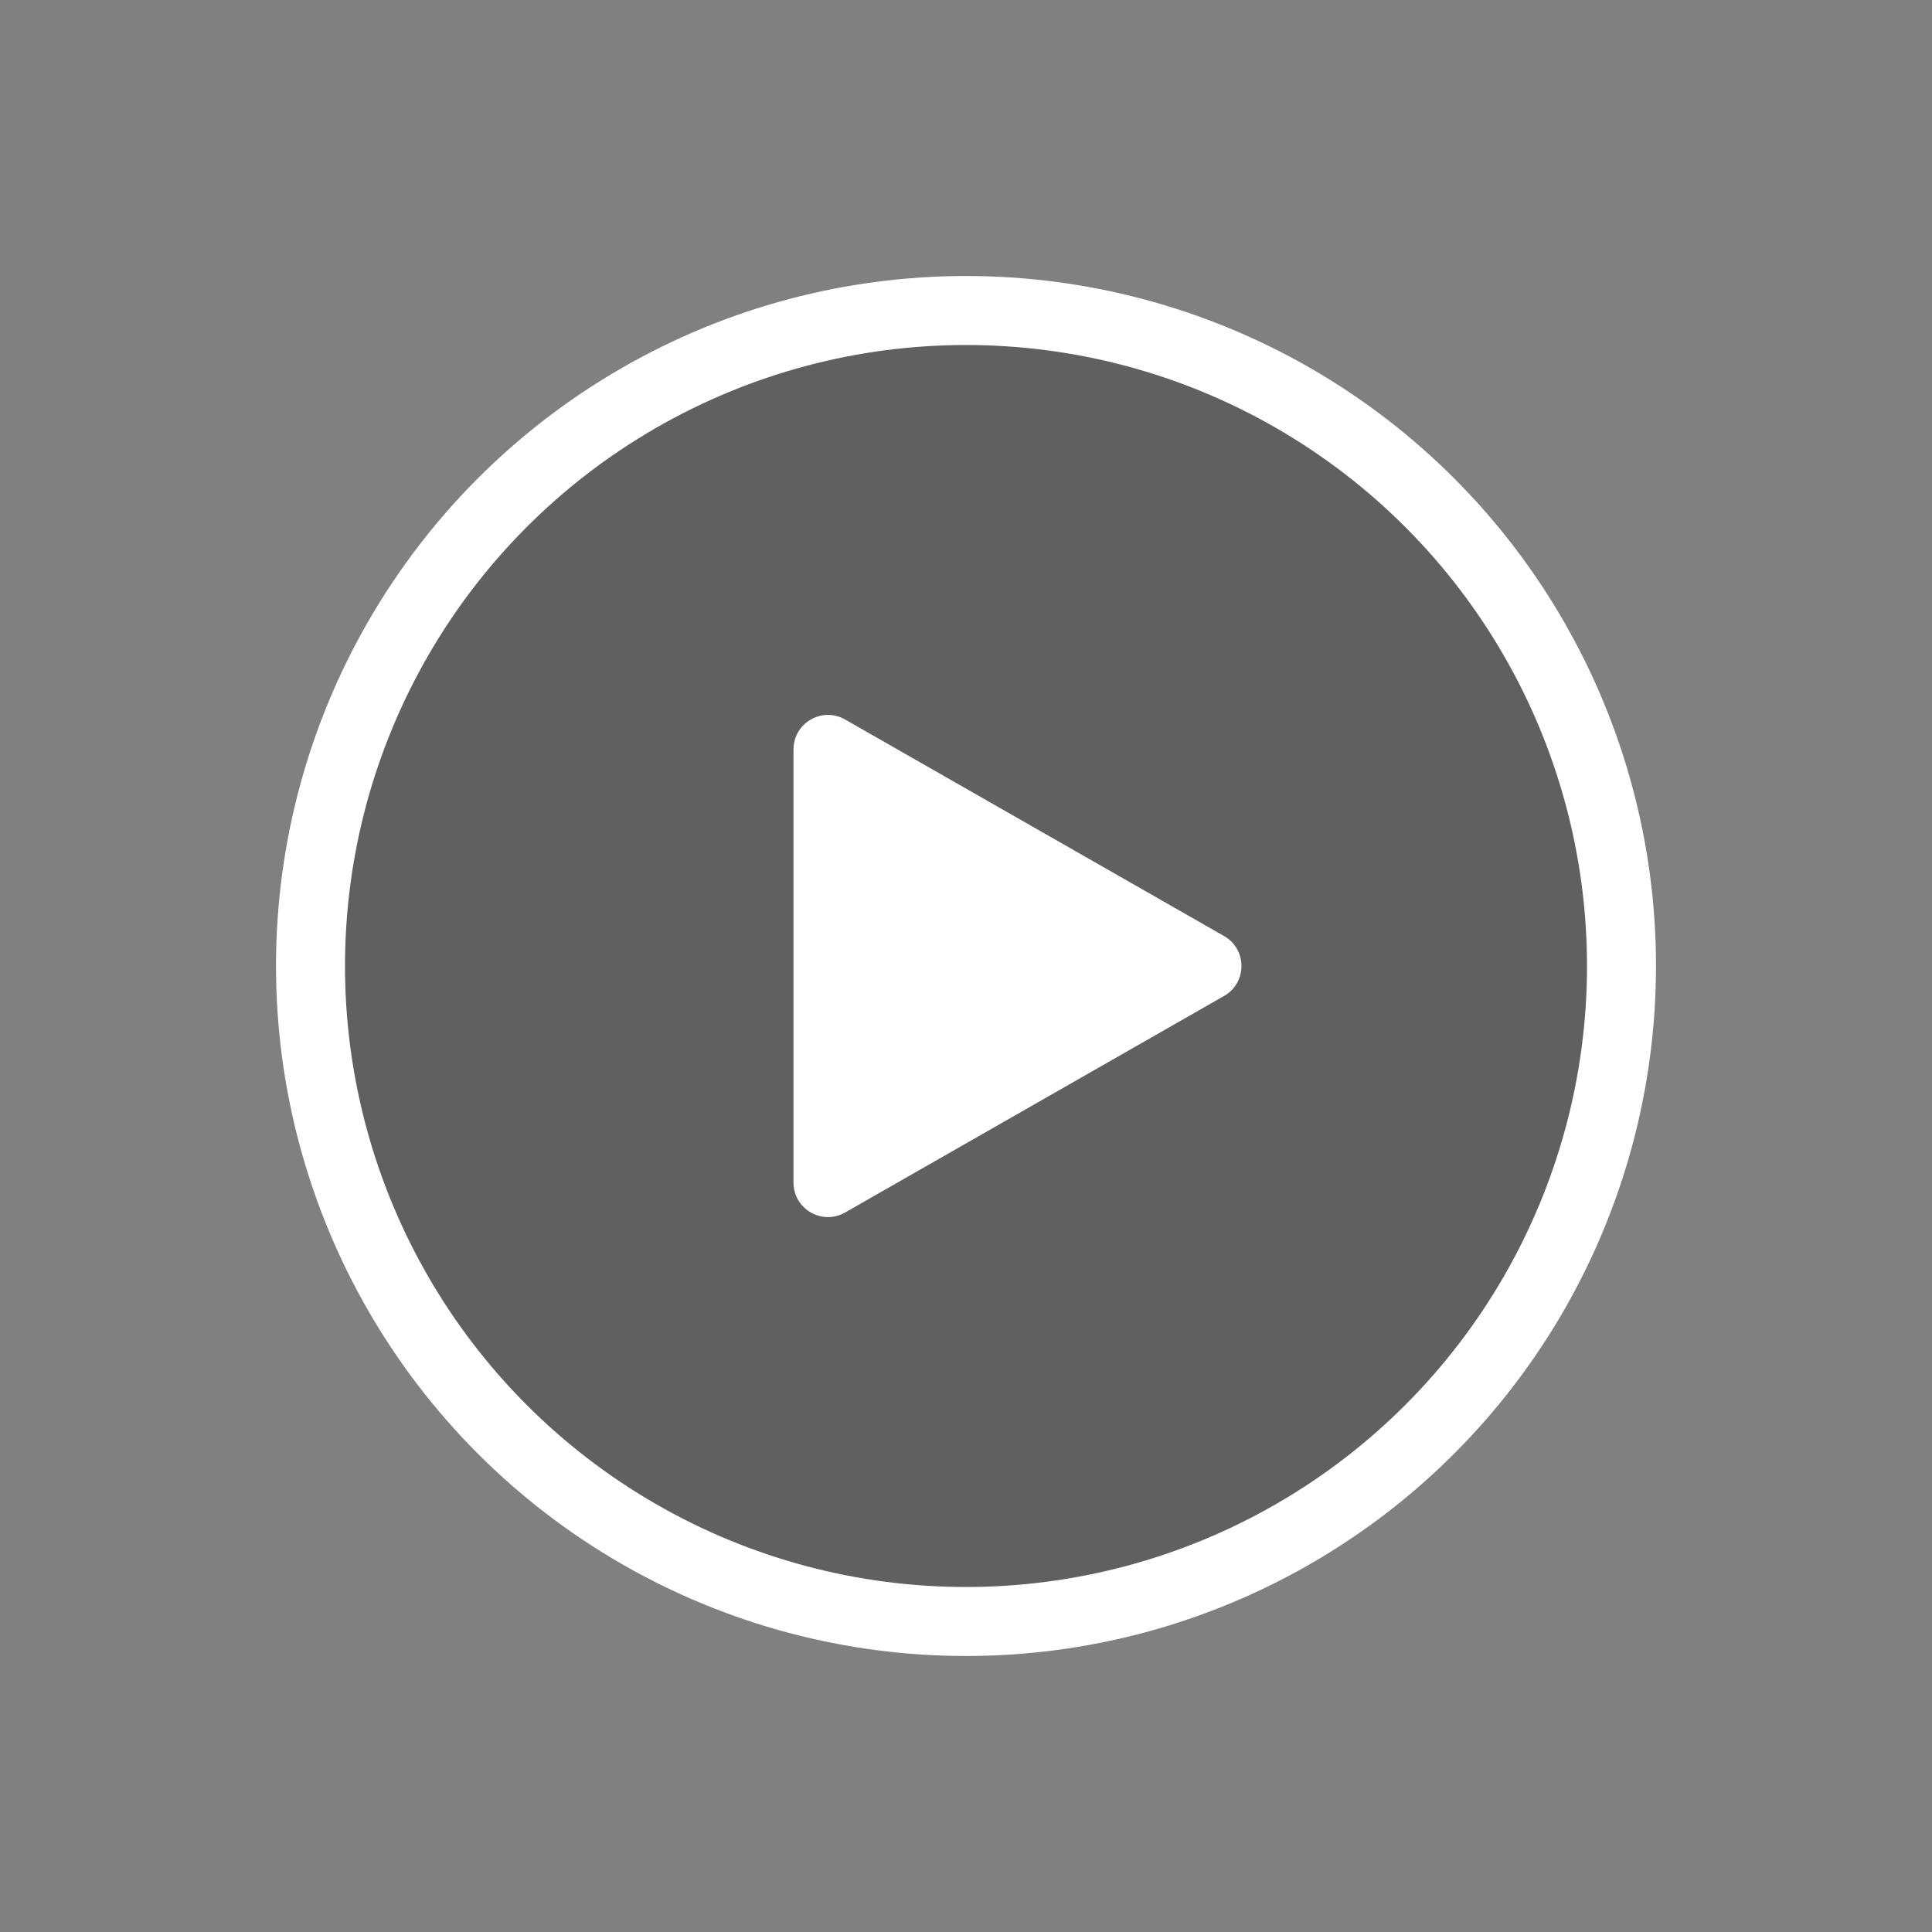<svg width="56" height="56" viewBox="0 0 56 56" fill="none" xmlns="http://www.w3.org/2000/svg">
<rect x="0" y="0" width="56" height="56" fill="#808080" stroke="none"/>
<circle cx="28" cy="28" r="19" fill="black" fill-opacity="0.25" stroke="white" stroke-width="2"/>
<path d="M23 21.723C23 20.955 23.829 20.474 24.496 20.855L35.481 27.132C36.152 27.516 36.152 28.484 35.481 28.868L24.496 35.145C23.829 35.526 23 35.045 23 34.277V21.723Z" fill="white"/>
</svg>

